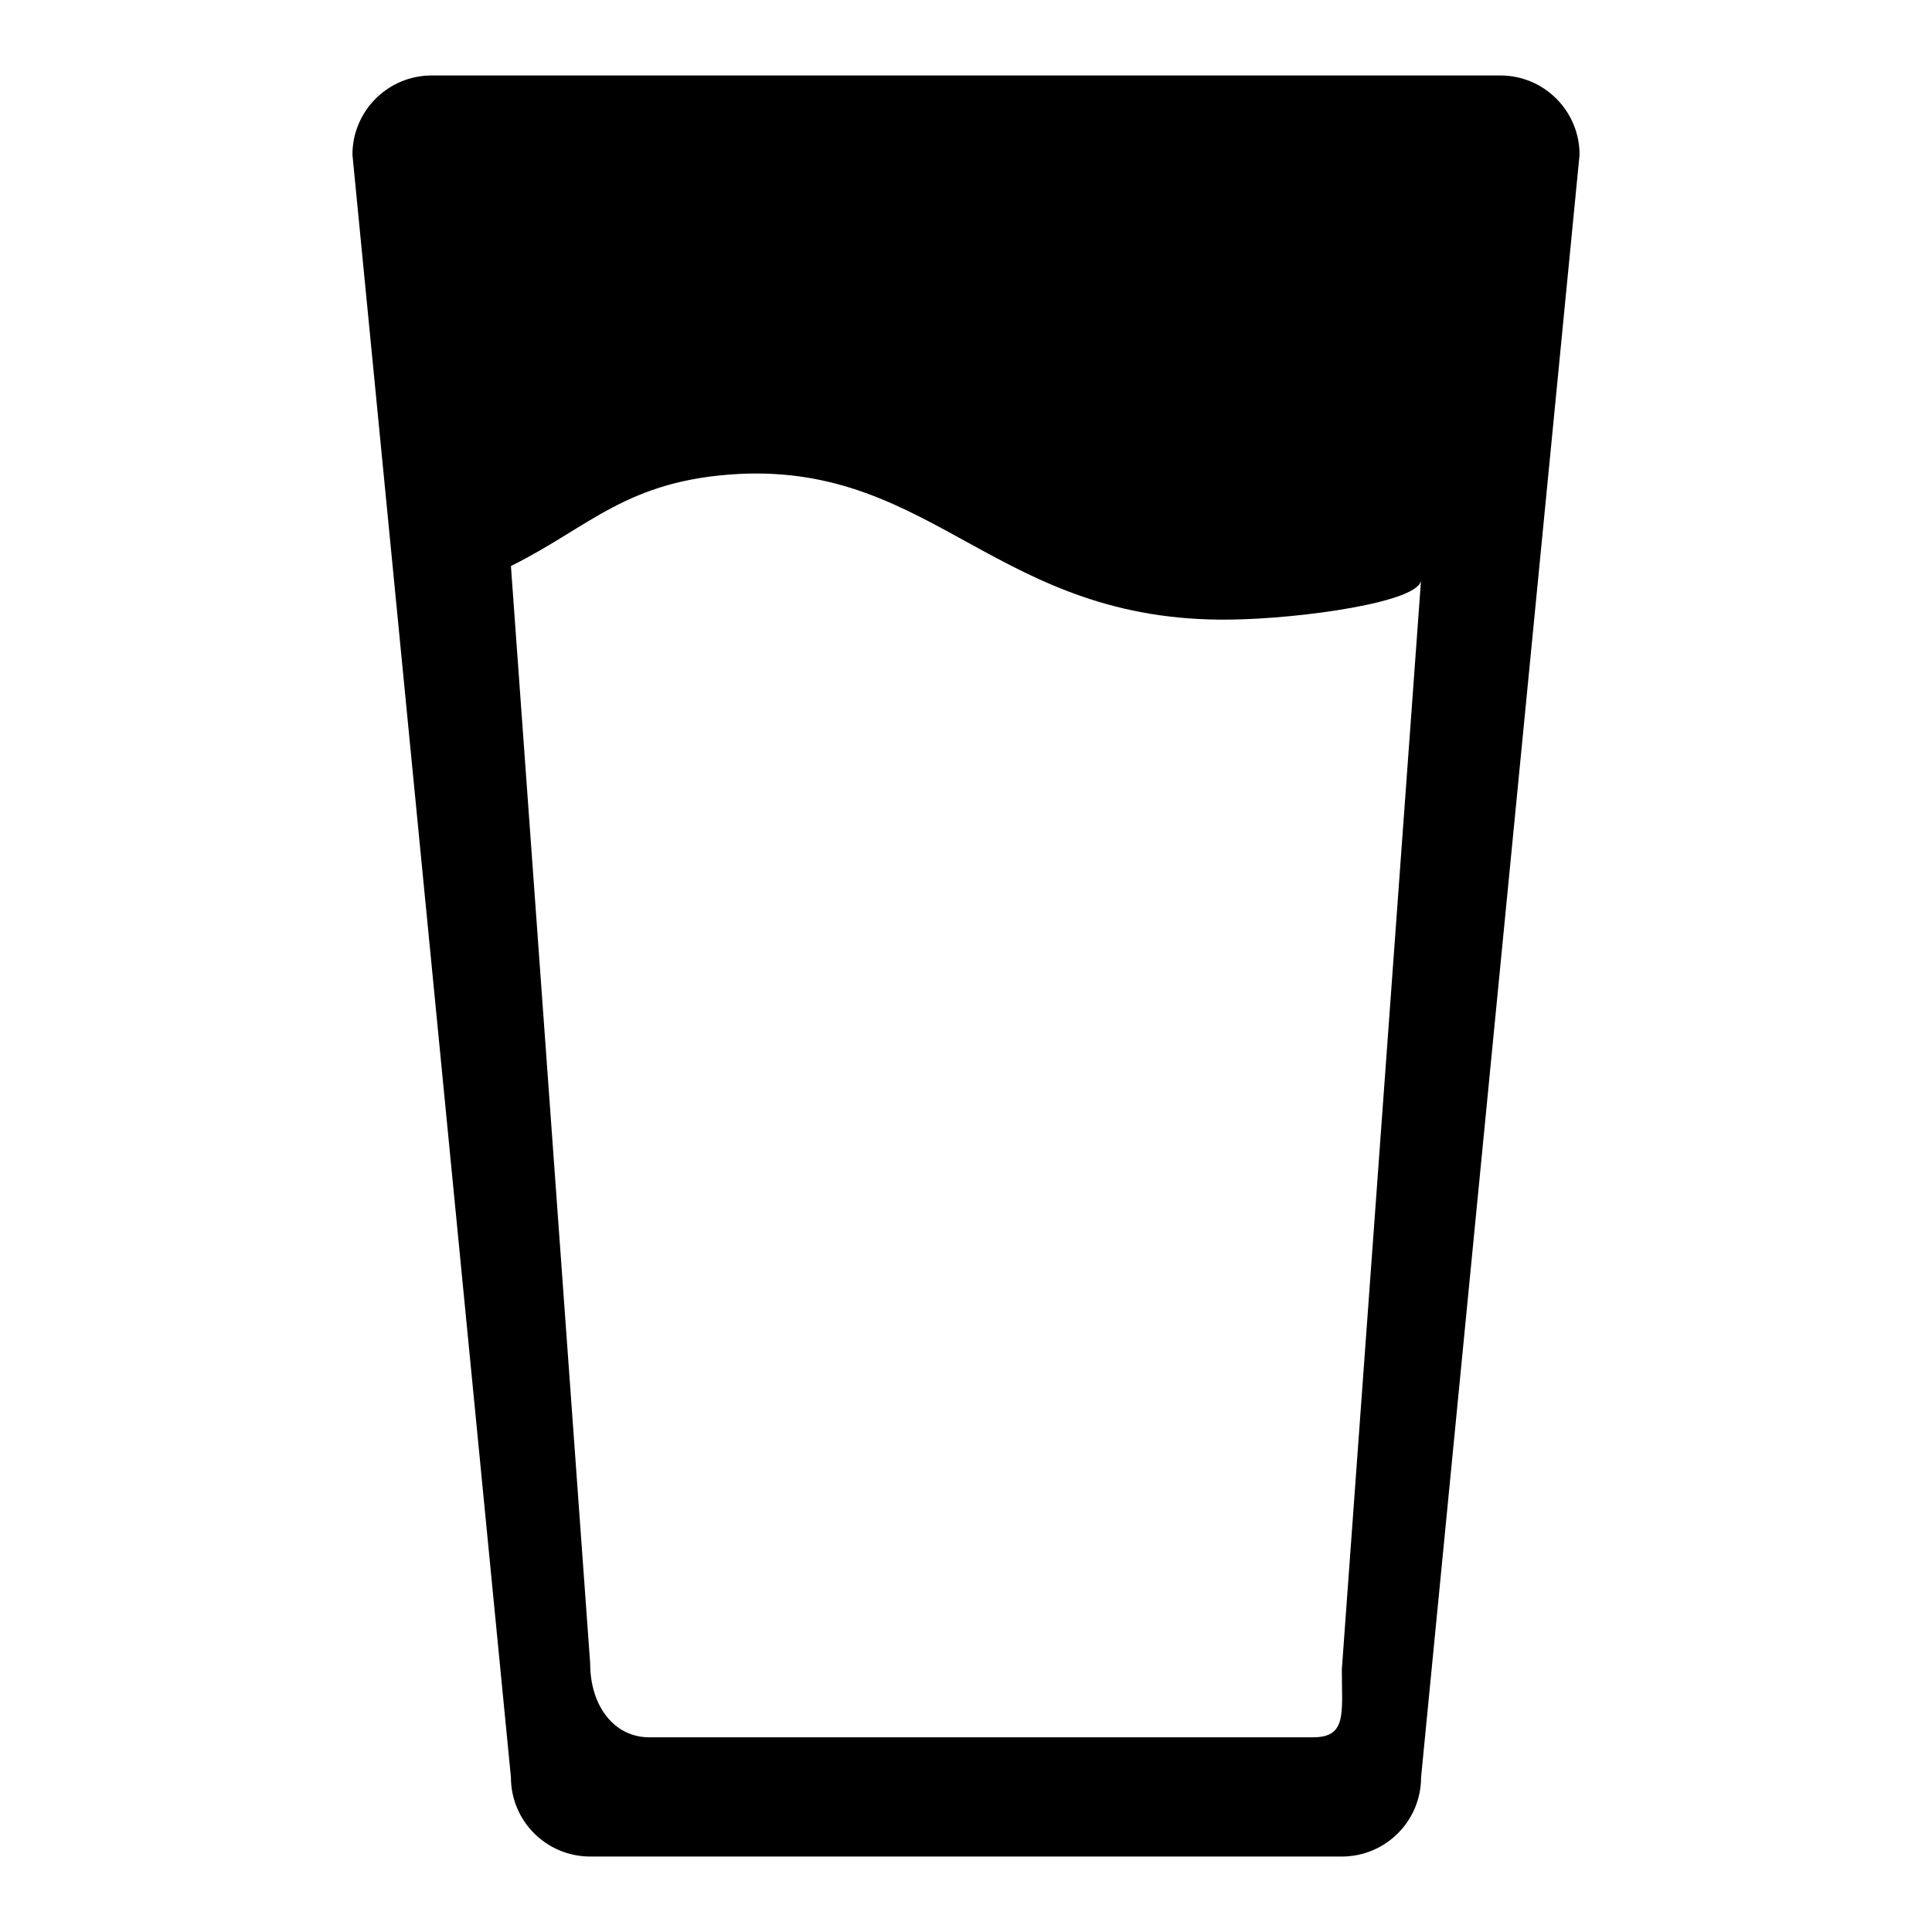 <?xml version="1.0" encoding="utf-8"?>
<!-- Svg Vector Icons : http://www.onlinewebfonts.com/icon -->
<!DOCTYPE svg PUBLIC "-//W3C//DTD SVG 1.1//EN" "http://www.w3.org/Graphics/SVG/1.1/DTD/svg11.dtd">
<svg version="1.1" xmlns="http://www.w3.org/2000/svg" xmlns:xlink="http://www.w3.org/1999/xlink" x="0px" y="0px" viewBox="0 0 256 256" enable-background="new 0 0 256 256" xml:space="preserve">
<g><g><g><path fill="#000000" d="M198.8,10H57.2c-5.8,0-10.5,4.7-10.5,10.5l21,215c0,5.8,4.7,10.5,10.5,10.5h99.6c5.8,0,10.5-4.7,10.5-10.5l21-215C209.3,14.7,204.6,10,198.8,10z M177.8,221.2c0,5.8,0.7,9-3.8,9H86c-4.5,0-7.8-4-7.8-9.8L67.7,75c10.5-5.2,15.3-11.4,30.2-12.2c26-1.3,34.3,19.7,65.1,19.3c9.2-0.1,25.3-2.3,25.3-5.3L177.8,221.2z"/></g><g></g><g></g><g></g><g></g><g></g><g></g><g></g><g></g><g></g><g></g><g></g><g></g><g></g><g></g><g></g></g></g>
</svg>